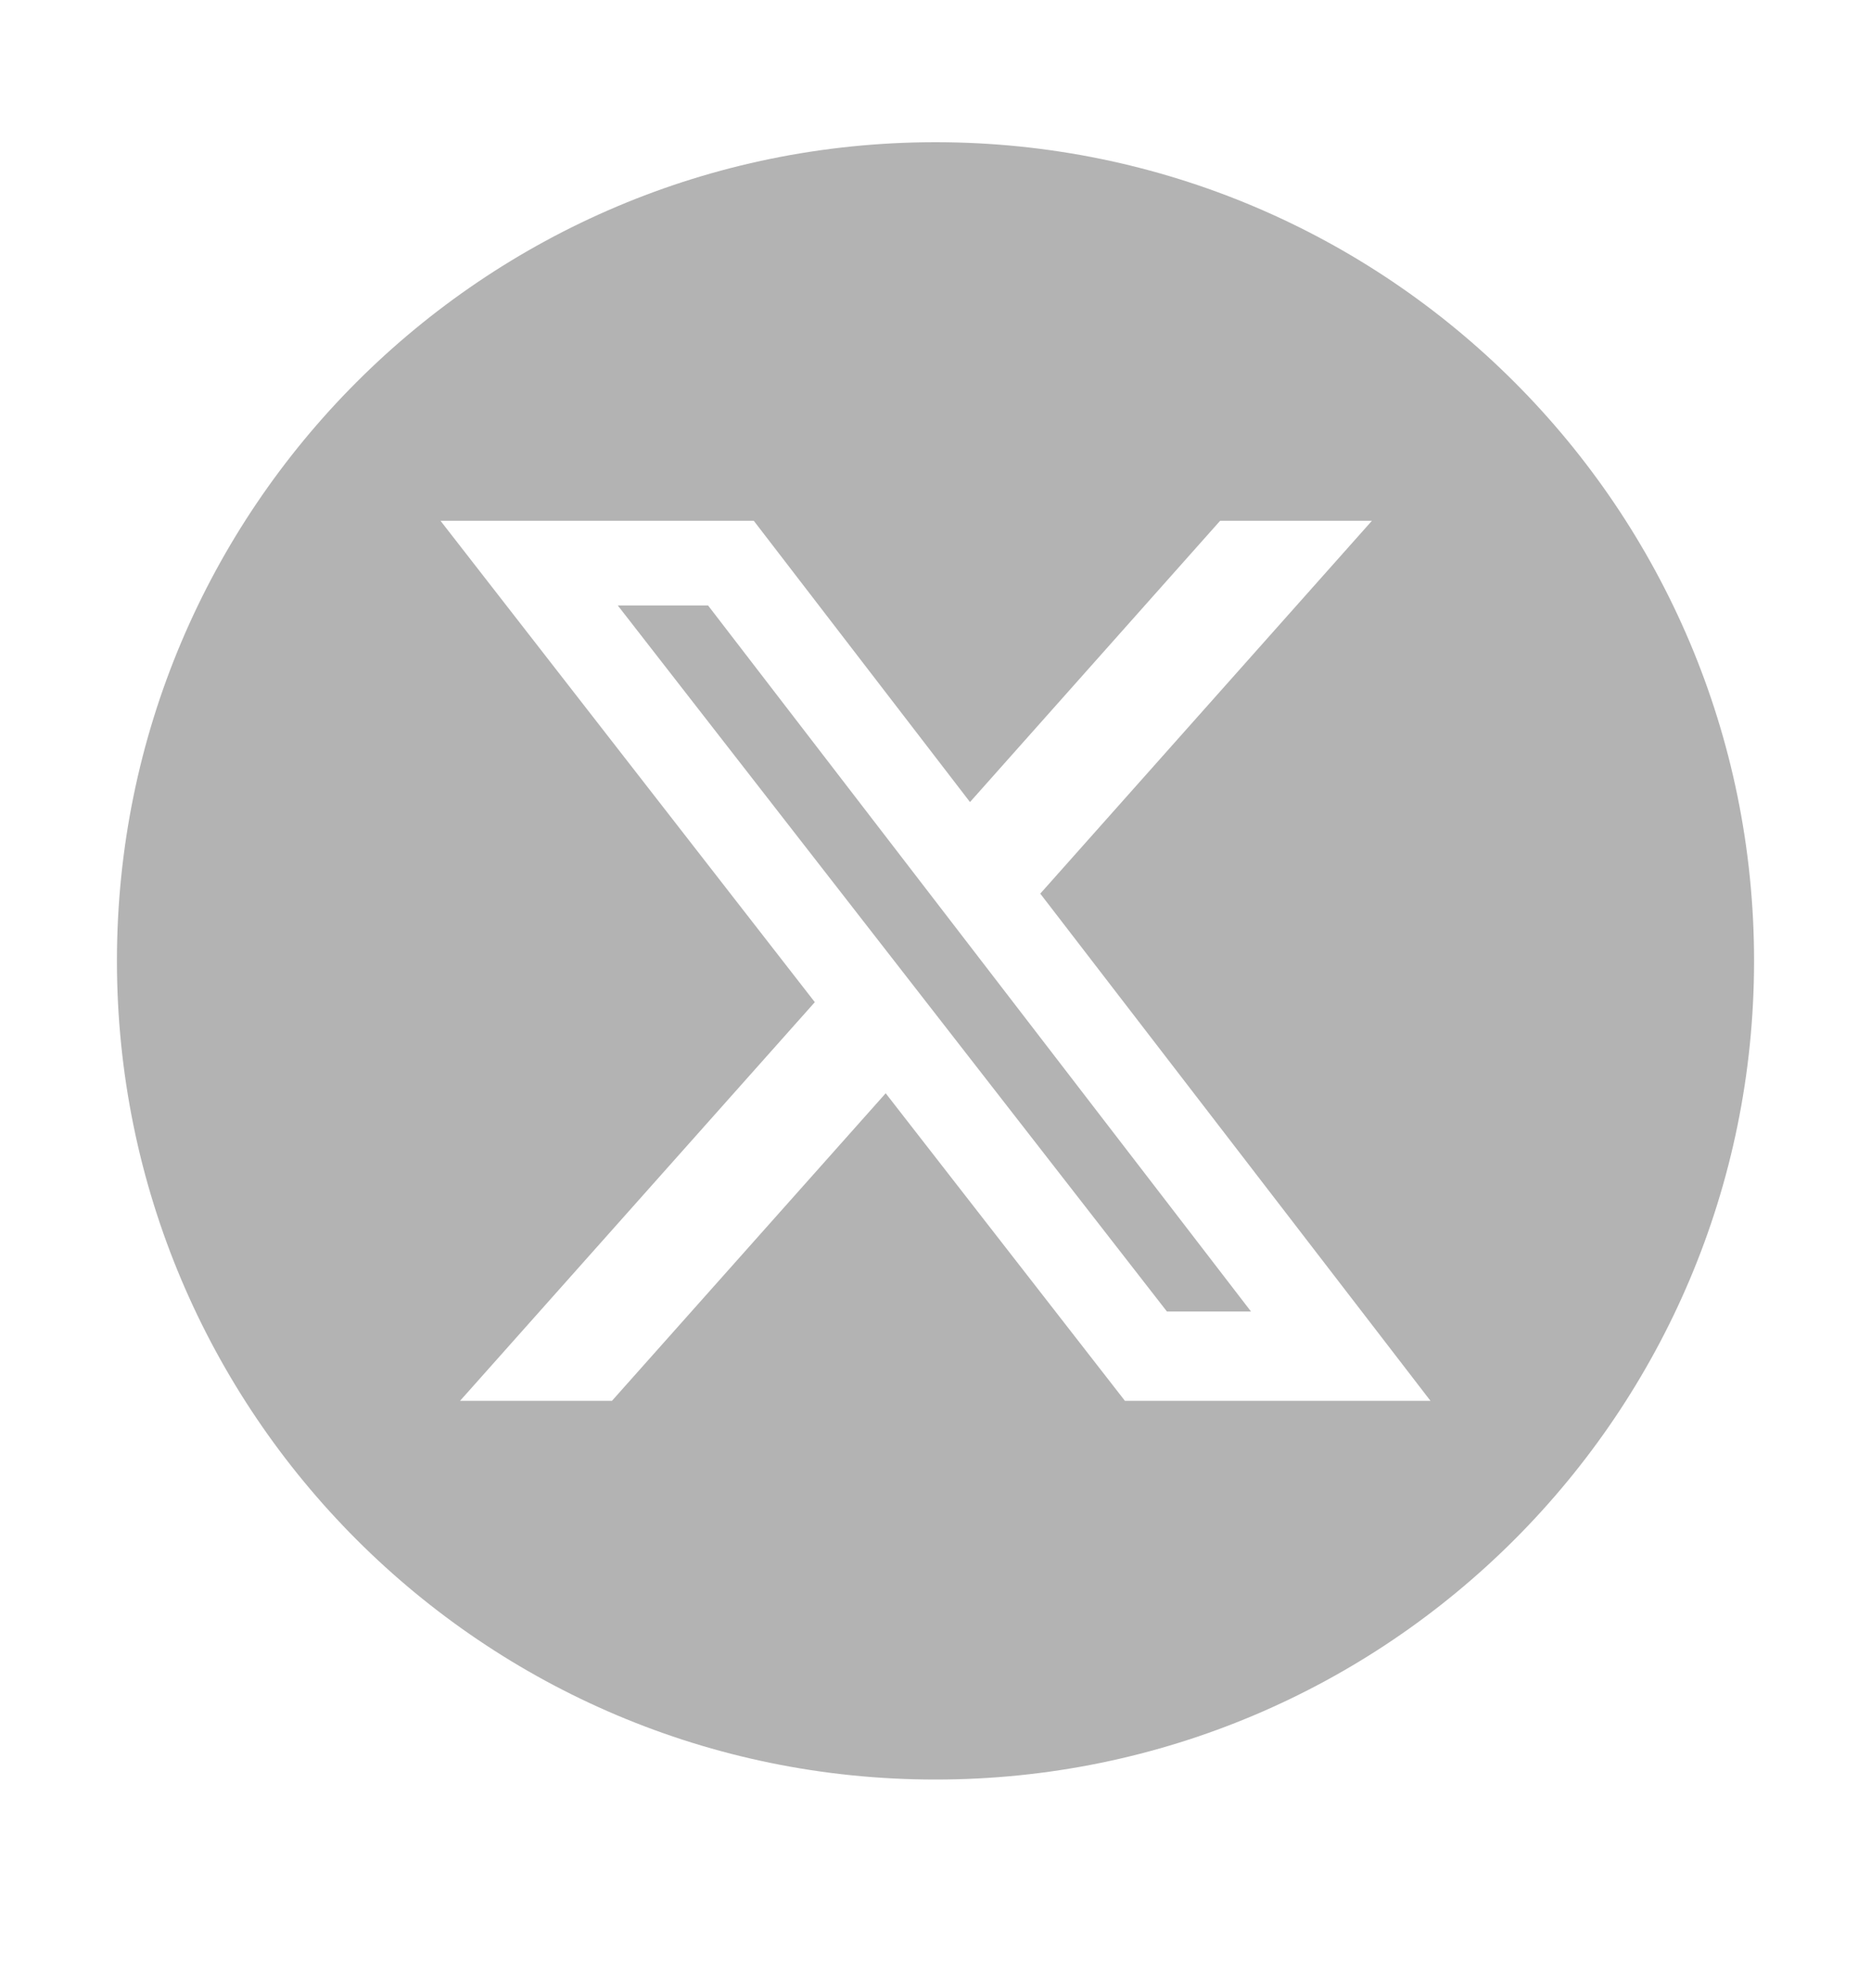 <svg xmlns="http://www.w3.org/2000/svg" width="16" height="17" viewBox="0 0 16 17" fill="none">
  <path d="M10.698 11.214H9.979L5.283 5.177H6.055L10.698 11.214Z" fill="#B3B3B3"/>
  <path fill-rule="evenodd" clip-rule="evenodd" d="M8 15.216C11.866 15.216 15 12.082 15 8.216C15 4.35 11.866 1.216 8 1.216C4.134 1.216 1 4.35 1 8.216C1 12.082 4.134 15.216 8 15.216ZM11.732 4.453H10.434L8.295 6.858L6.446 4.453H3.767L6.968 8.569L3.934 11.978H5.233L7.574 9.348L9.62 11.978H12.233L8.896 7.641L11.732 4.453Z" fill="#B3B3B3"/>
</svg>